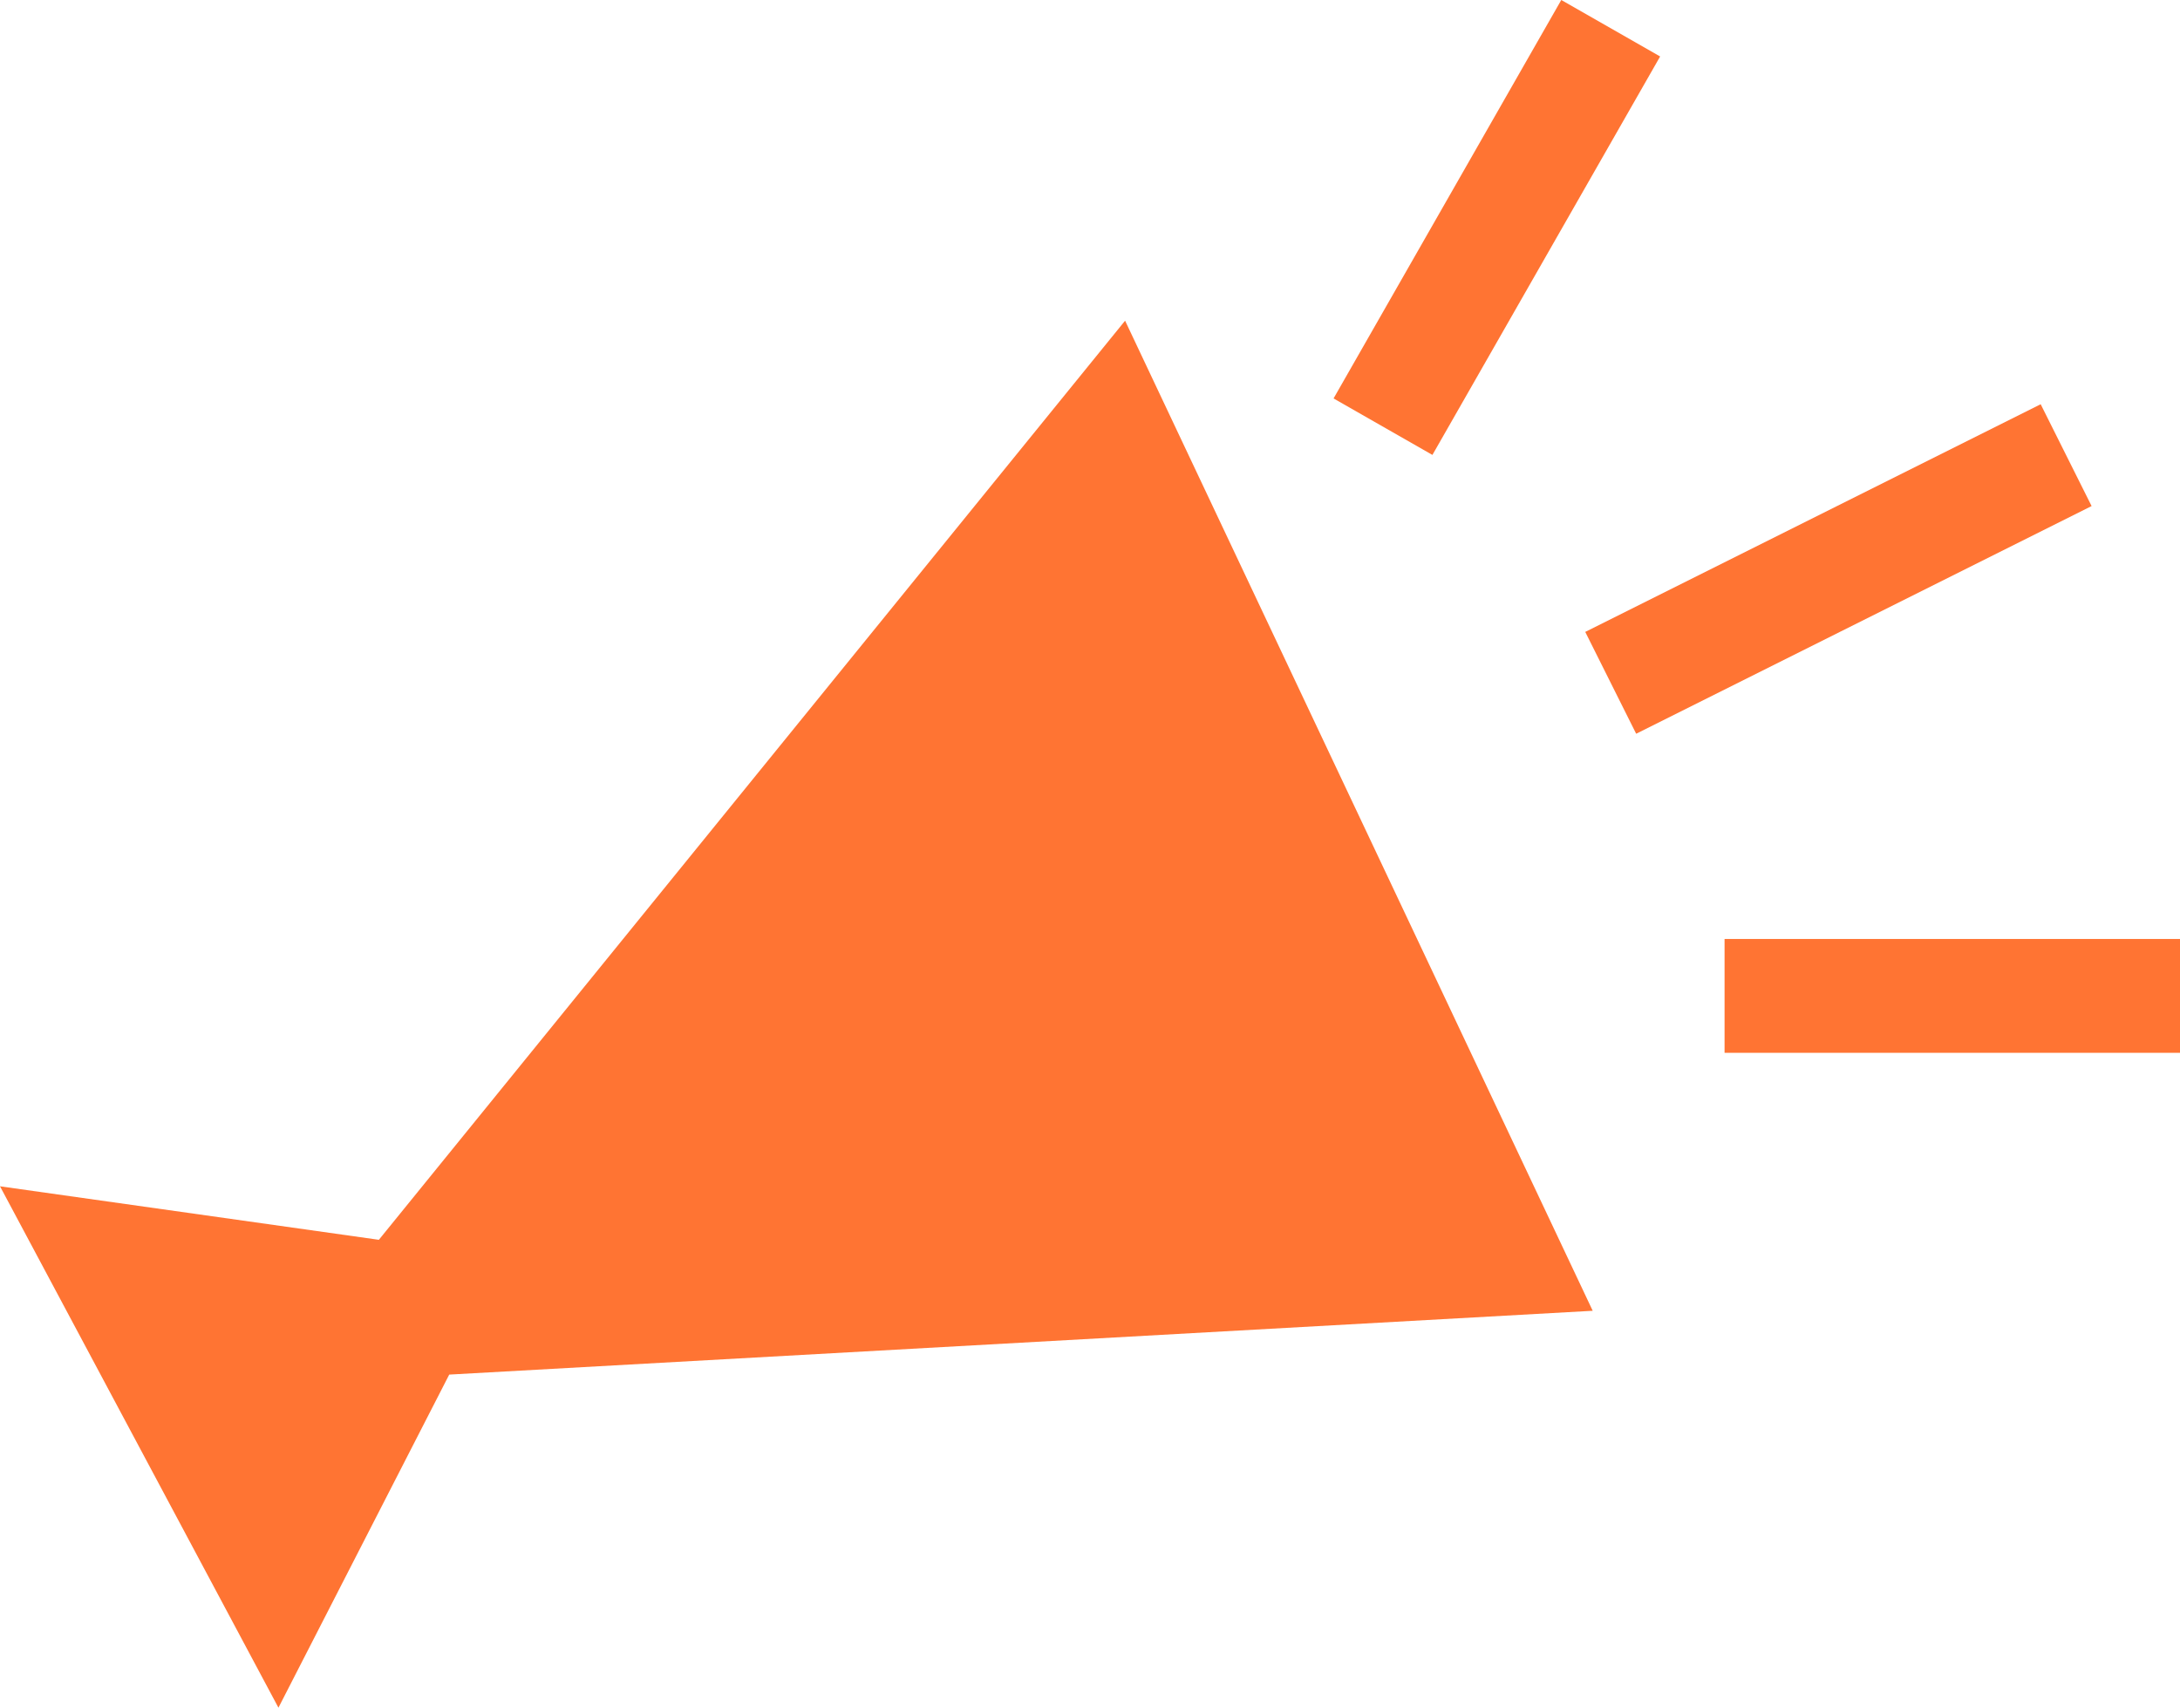 <svg height="30.001" viewBox="0 0 38.293 30.001" width="38.293" xmlns="http://www.w3.org/2000/svg"><path d="m612.591 10370.478 4.891 9.16 3-5.852 20.086-1.121-8.214-17.394-13.108 16.147z" fill="#ff7433" transform="translate(-612.591 -10349.637)"/><g fill="none" stroke="#ff7433" stroke-width="2"><path d="m24.293 7.496 4-7"/><path d="m28.293 11.996 8-4"/><path d="m30.293 17.496h8"/></g></svg>